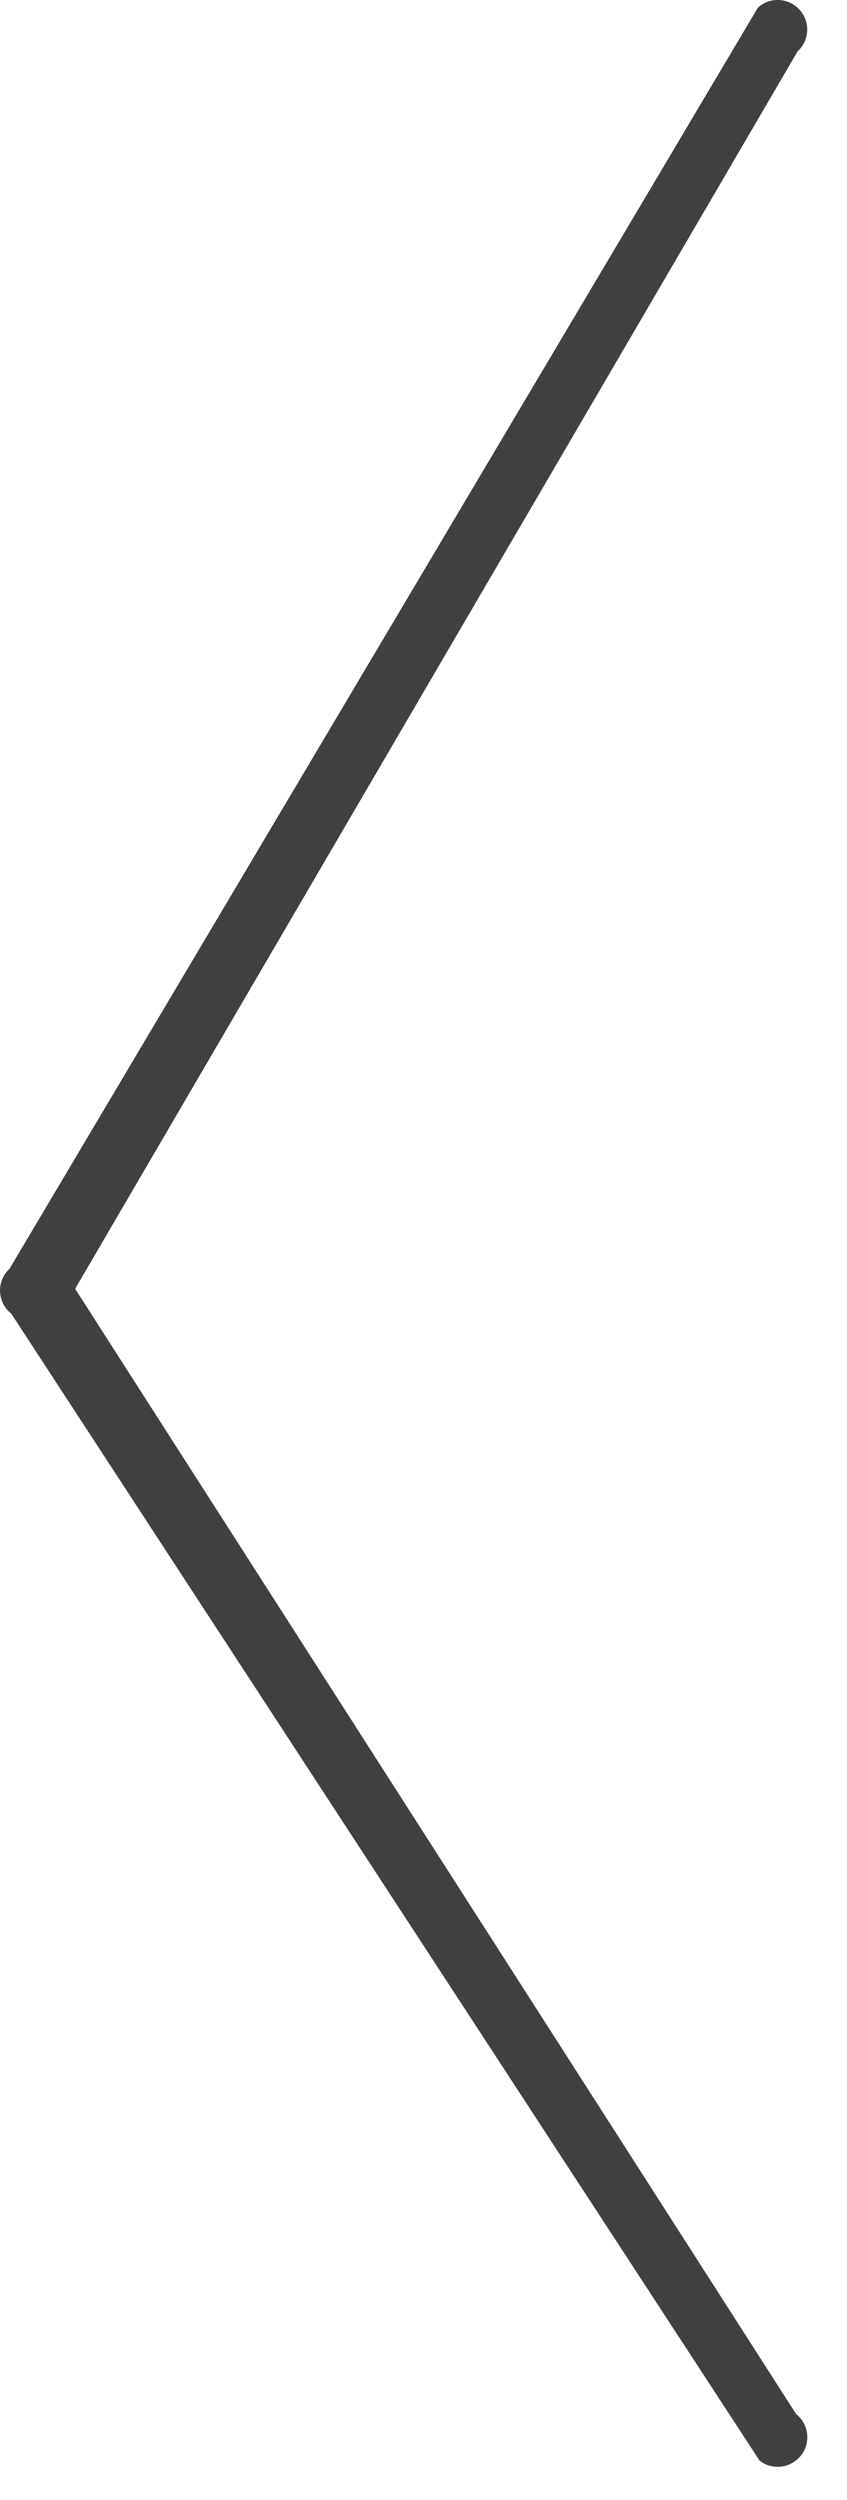 <?xml version="1.0" encoding="UTF-8" standalone="no"?>
<svg width="20px" height="59px" viewBox="0 0 20 59" version="1.1" xmlns="http://www.w3.org/2000/svg" xmlns:xlink="http://www.w3.org/1999/xlink" xmlns:sketch="http://www.bohemiancoding.com/sketch/ns">
    <!-- Generator: Sketch 3.4.4 (17249) - http://www.bohemiancoding.com/sketch -->
    <title>Page 1</title>
    <desc>Created with Sketch.</desc>
    <defs/>
    <g id="Everything" stroke="none" stroke-width="1" fill="none" fill-rule="evenodd" sketch:type="MSPage">
        <g id="Unit" sketch:type="MSArtboardGroup" transform="translate(-115, -1163)" fill="#000000" opacity="0.75">
            <path d="M132.934,1221.069 L115.266,1194.002 C115.106,1193.877 115.009,1193.686 115.001,1193.479 C114.993,1193.276 115.079,1193.077 115.227,1192.94 L132.895,1163.182 C133.18,1162.92 133.622,1162.944 133.88,1163.229 C134.138,1163.514 134.118,1163.955 133.833,1164.213 L116.774,1193.416 L133.798,1219.971 C134.098,1220.209 134.153,1220.647 133.915,1220.948 C133.774,1221.123 133.571,1221.217 133.364,1221.217 C133.212,1221.217 133.059,1221.17 132.934,1221.069 Z" id="Page-1" sketch:type="MSShapeGroup"/>
        </g>
    </g>
</svg>